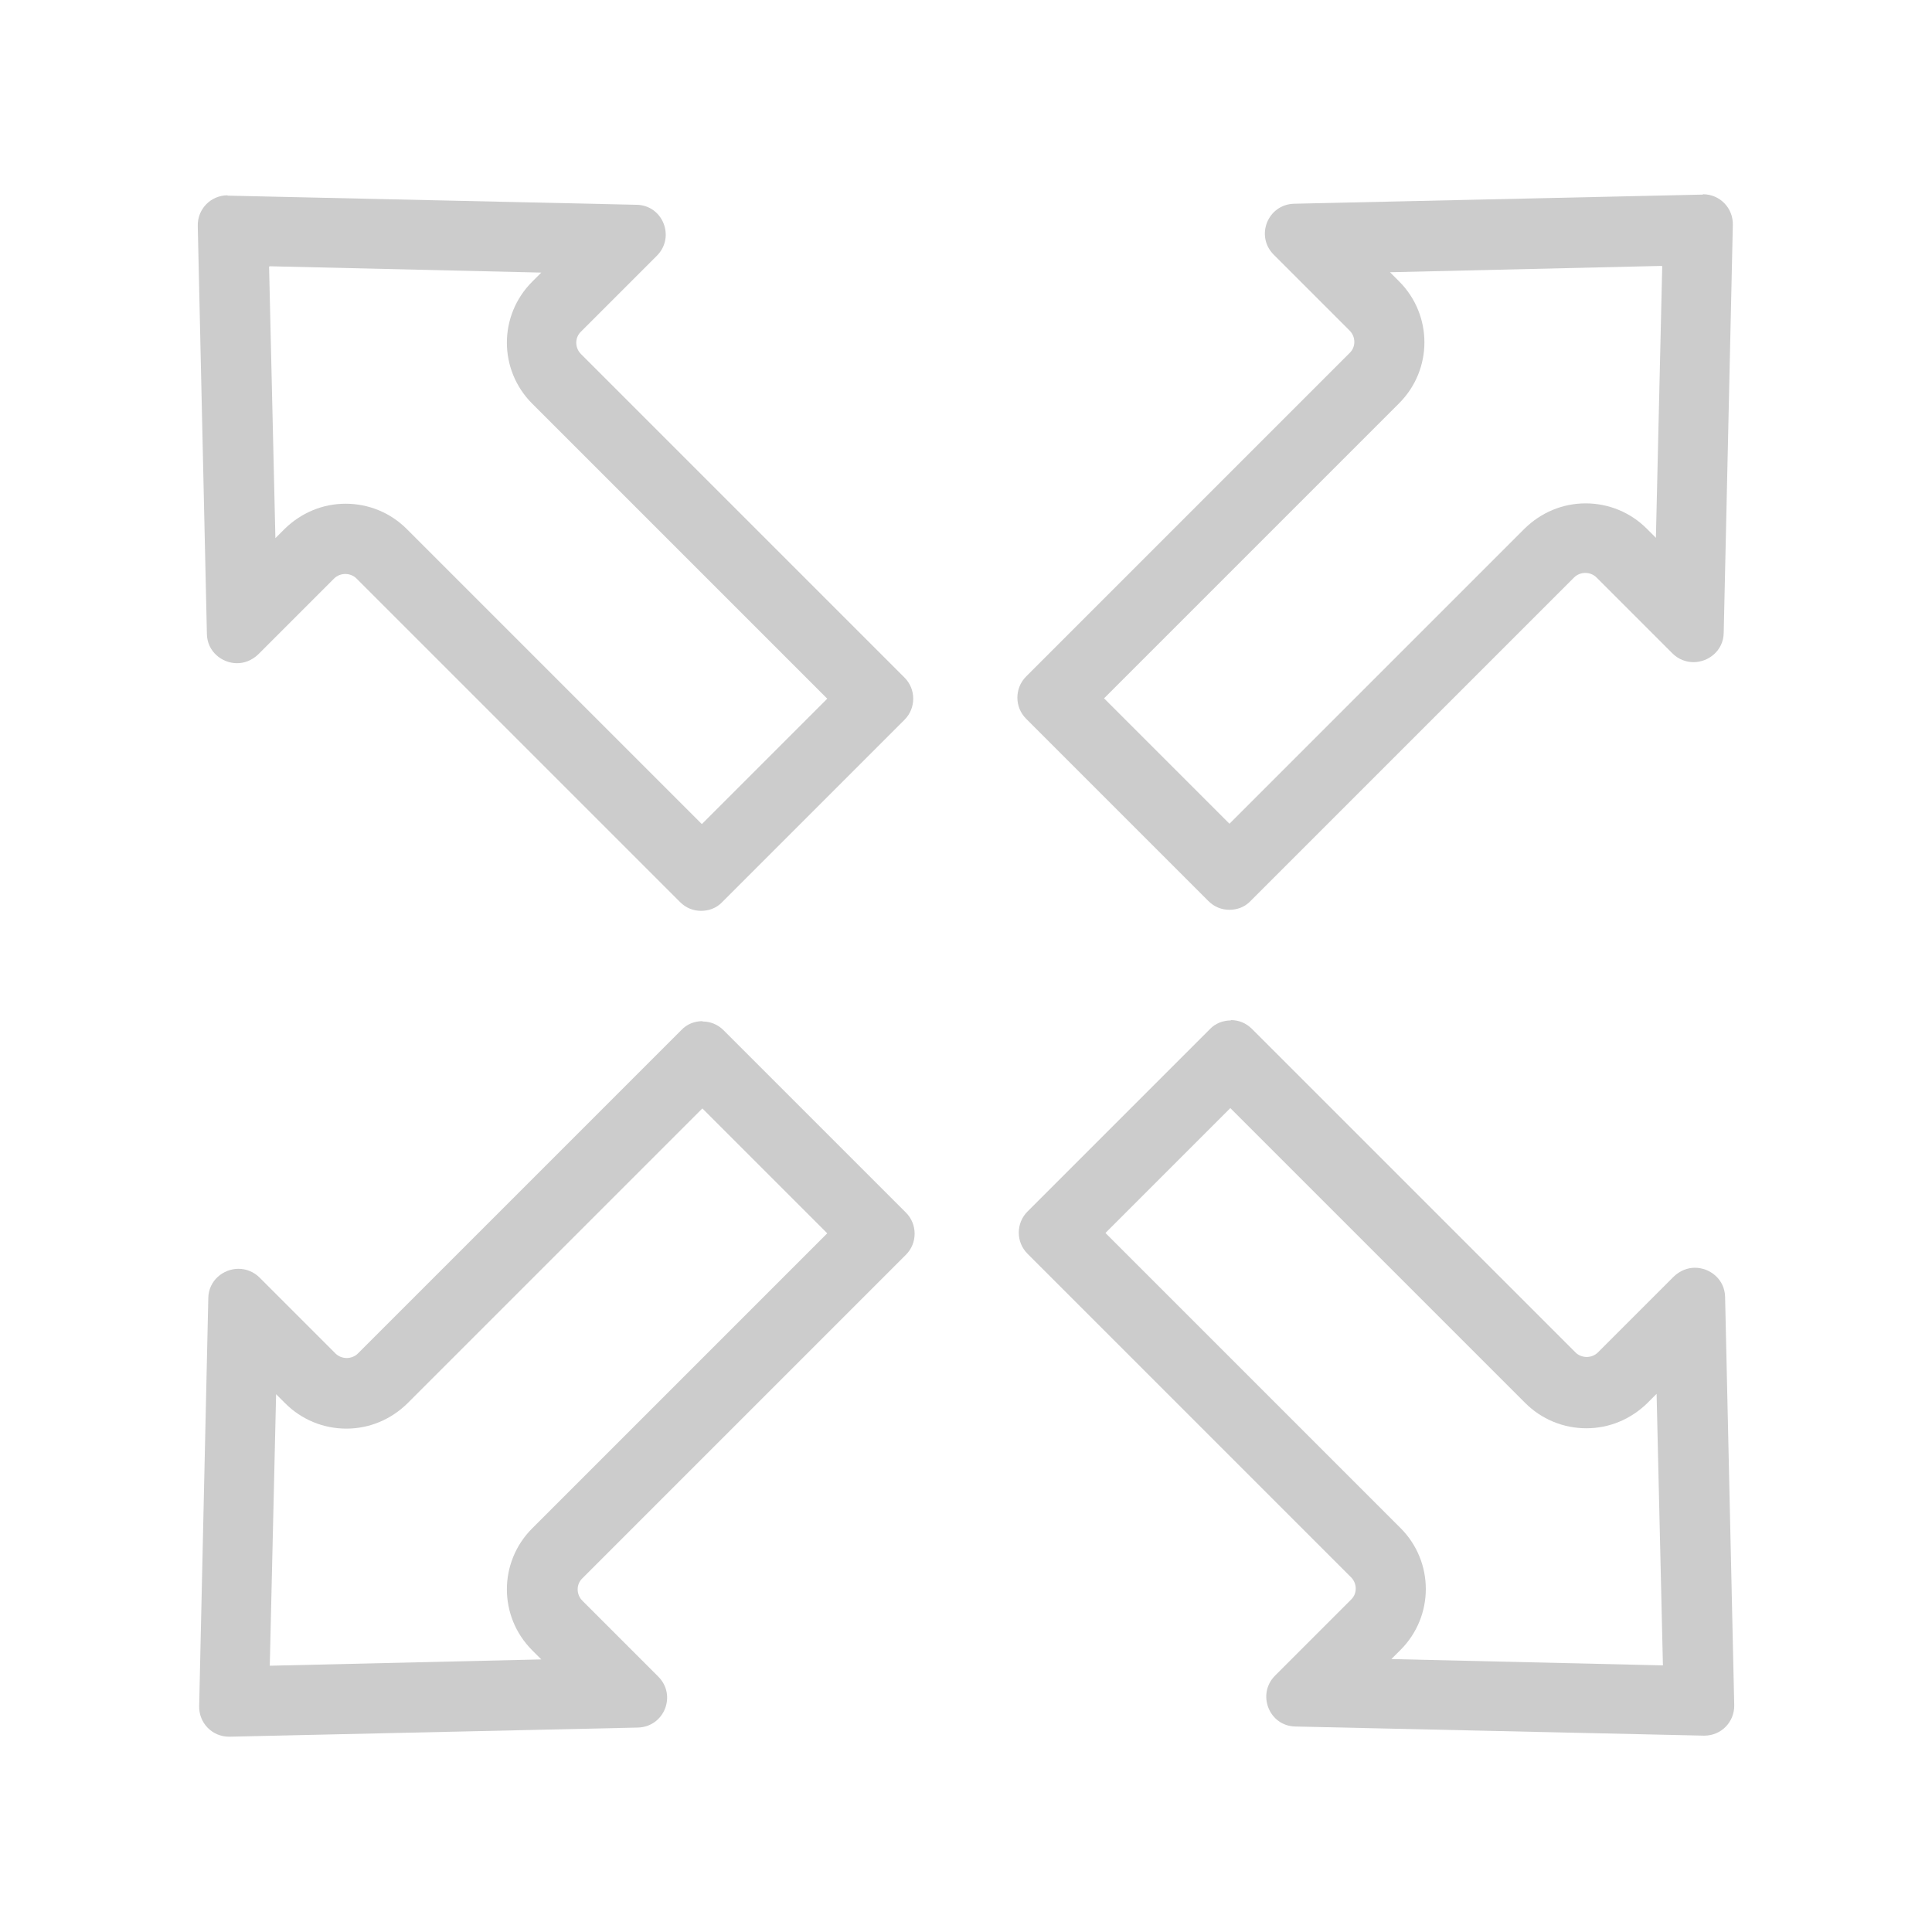 <?xml version="1.0" encoding="UTF-8"?>
<svg id="_Слой_1" data-name="Слой 1" xmlns="http://www.w3.org/2000/svg" xmlns:xlink="http://www.w3.org/1999/xlink" viewBox="0 0 55 55">
  <defs>
    <style>
      .cls-1, .cls-2 {
        stroke-width: 0px;
      }

      .cls-3 {
        opacity: .2;
      }

      .cls-2 {
        fill: none;
      }

      .cls-4 {
        clip-path: url(#clippath);
      }
    </style>
    <clipPath id="clippath">
      <rect class="cls-2" x=".05" y=".04" width="55" height="54.96"/>
    </clipPath>
  </defs>
  <g class="cls-3">
    <g class="cls-4">
      <g>
        <path class="cls-1" d="m35.02,31.54l8.4,8.4c.46.46,1.08.72,1.74.72s1.27-.26,1.74-.72l.26-.26.18,7.73-7.73-.18.26-.26c.96-.96.96-2.51,0-3.47l-8.4-8.4,3.57-3.57m0-2.48c-.22,0-.44.08-.6.25l-5.19,5.19c-.33.33-.33.87,0,1.2l9.21,9.21c.18.18.18.47,0,.64l-2.16,2.16c-.53.53-.17,1.44.58,1.45l11.62.26s.01,0,.02,0c.48,0,.86-.39.85-.87l-.26-11.62c-.01-.5-.43-.83-.86-.83-.21,0-.42.08-.6.25l-2.16,2.16c-.09.09-.21.13-.32.13s-.23-.04-.32-.13l-9.21-9.21c-.17-.17-.38-.25-.6-.25h0Z"/>
        <path class="cls-1" d="m19.98,31.54l3.57,3.57-8.4,8.4c-.96.96-.96,2.51,0,3.47l.26.26-7.73.18.18-7.73.26.26c.46.46,1.08.72,1.74.72s1.27-.26,1.74-.72l8.4-8.4m0-2.48c-.22,0-.44.08-.6.25l-9.21,9.21c-.09.09-.21.13-.32.13s-.23-.04-.32-.13l-2.16-2.16c-.17-.17-.39-.25-.6-.25-.43,0-.85.33-.86.83l-.26,11.62c-.01.48.37.87.85.87,0,0,.01,0,.02,0l11.62-.26c.75-.02,1.11-.92.58-1.45l-2.16-2.16c-.18-.18-.18-.47,0-.64l9.21-9.21c.33-.33.33-.87,0-1.2l-5.19-5.19c-.17-.17-.38-.25-.6-.25h0Z"/>
        <path class="cls-1" d="m47.32,7.58l-.18,7.73-.26-.26c-.46-.46-1.08-.72-1.74-.72s-1.27.26-1.74.72l-8.4,8.4-3.57-3.57,8.4-8.4c.96-.96.96-2.51,0-3.47l-.26-.26,7.73-.18m1.18-2.03s-.01,0-.02,0l-11.62.26c-.75.02-1.11.92-.58,1.45l2.16,2.16c.18.18.18.47,0,.64l-9.21,9.21c-.33.33-.33.87,0,1.2l5.19,5.19c.17.17.38.25.6.25s.44-.08.6-.25l9.21-9.21c.09-.09.21-.13.32-.13s.23.04.32.13l2.16,2.16c.17.17.39.25.6.25.43,0,.85-.33.86-.83l.26-11.62c.01-.48-.37-.87-.85-.87h0Z"/>
        <path class="cls-1" d="m7.68,7.58l7.73.18-.26.26c-.96.96-.96,2.51,0,3.47l8.4,8.4-3.57,3.57-8.4-8.4c-.46-.46-1.08-.72-1.74-.72s-1.27.26-1.74.72l-.26.26-.18-7.73m-1.18-2.03c-.48,0-.86.39-.85.87l.26,11.62c.01.5.43.83.86.83.21,0,.42-.08.6-.25l2.16-2.16c.09-.09.21-.13.32-.13s.23.04.32.13l9.21,9.21c.17.17.38.25.6.25s.44-.08.6-.25l5.19-5.19c.33-.33.33-.87,0-1.2l-9.21-9.21c-.18-.18-.18-.47,0-.64l2.16-2.16c.53-.53.17-1.44-.58-1.45l-11.62-.26s-.01,0-.02,0h0Z"/>
      </g>
    </g>
  </g>
</svg>